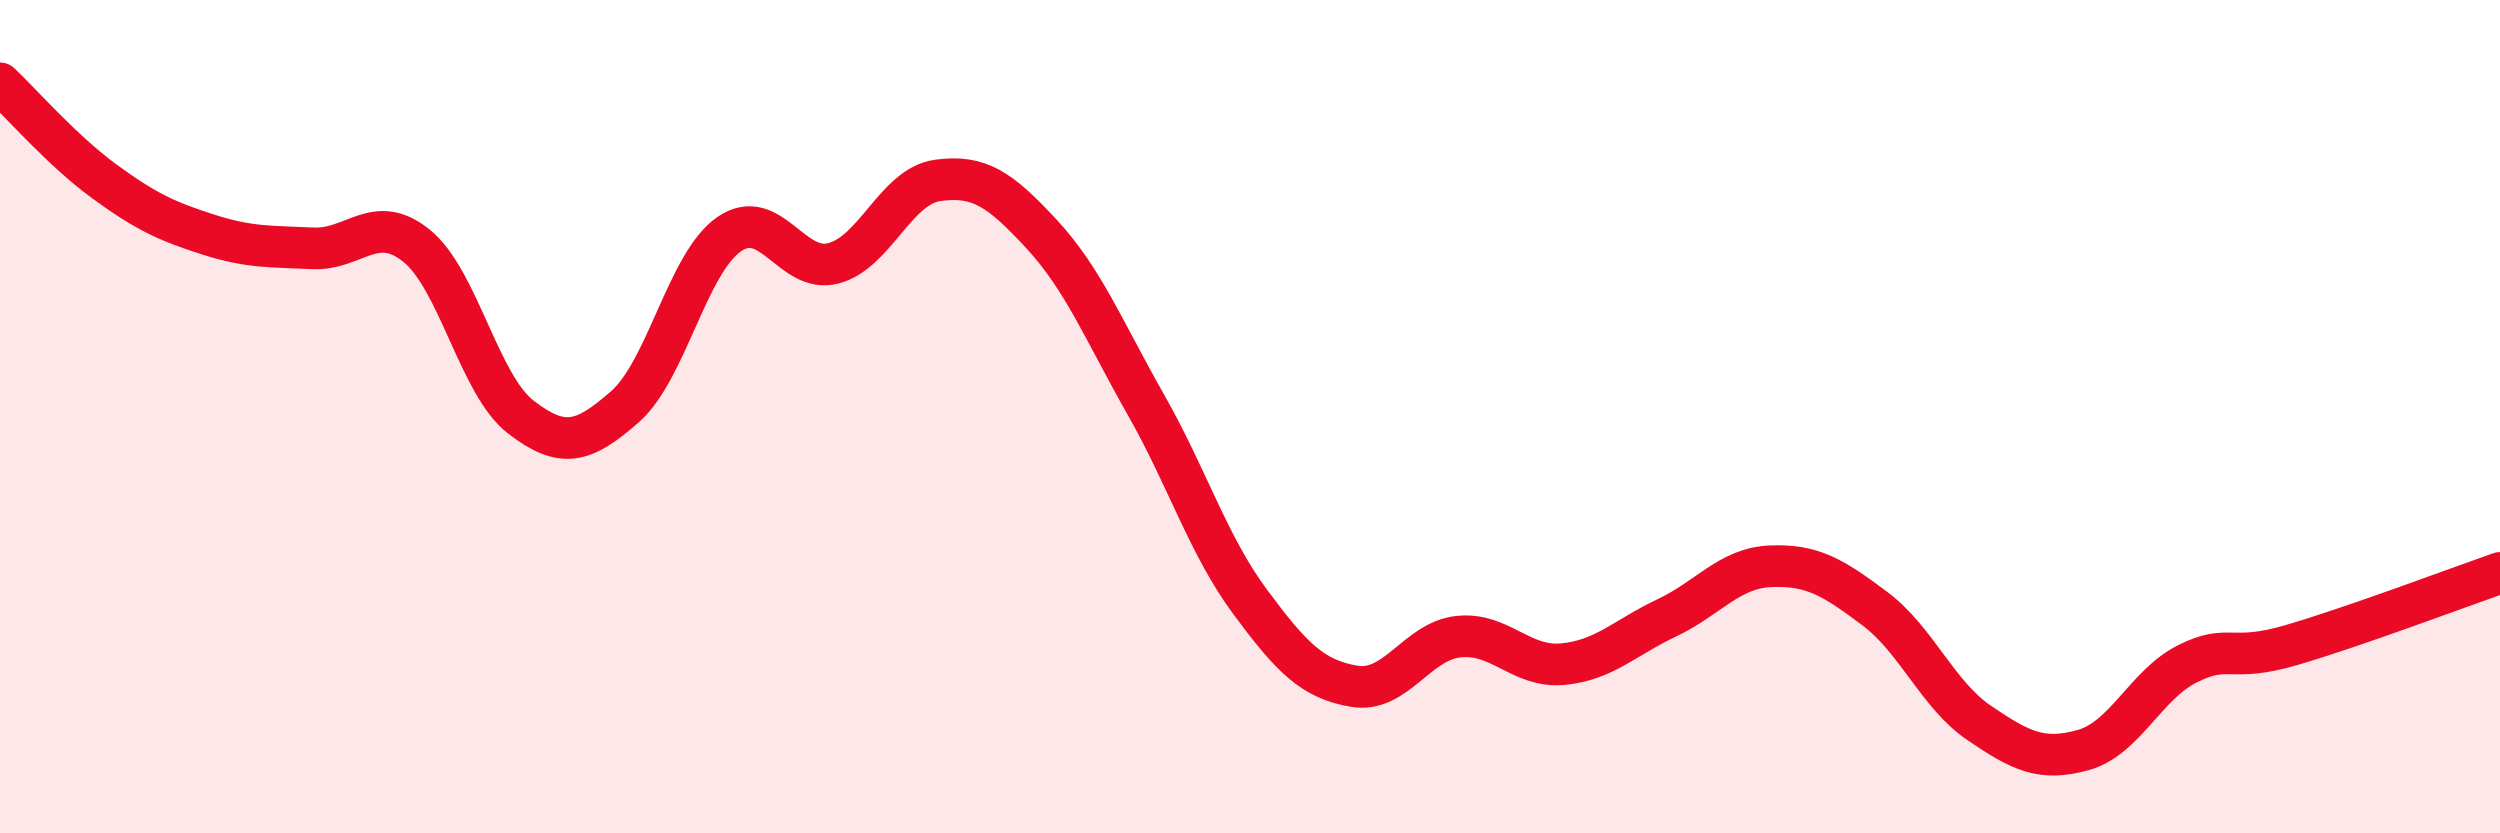 
    <svg width="60" height="20" viewBox="0 0 60 20" xmlns="http://www.w3.org/2000/svg">
      <path
        d="M 0,2 C 0.5,2.47 1.5,3.62 2.5,4.35 C 3.5,5.08 4,5.31 5,5.63 C 6,5.95 6.5,5.91 7.5,5.96 C 8.5,6.01 9,5.09 10,5.9 C 11,6.71 11.5,9.24 12.5,10.01 C 13.5,10.78 14,10.64 15,9.76 C 16,8.88 16.5,6.31 17.5,5.62 C 18.5,4.93 19,6.58 20,6.32 C 21,6.06 21.5,4.47 22.5,4.33 C 23.5,4.19 24,4.54 25,5.62 C 26,6.7 26.5,7.95 27.5,9.71 C 28.5,11.47 29,13.09 30,14.44 C 31,15.79 31.5,16.3 32.5,16.47 C 33.5,16.64 34,15.39 35,15.28 C 36,15.17 36.5,16.03 37.5,15.94 C 38.5,15.85 39,15.3 40,14.83 C 41,14.36 41.5,13.63 42.5,13.59 C 43.5,13.55 44,13.86 45,14.61 C 46,15.36 46.5,16.67 47.5,17.35 C 48.5,18.03 49,18.28 50,18 C 51,17.72 51.5,16.43 52.5,15.93 C 53.5,15.43 53.5,15.92 55,15.48 C 56.5,15.04 59,14.1 60,13.75L60 20L0 20Z"
        fill="#EB0A25"
        opacity="0.1"
        stroke-linecap="round"
        stroke-linejoin="round"
      />
      <path
        d="M 0,2 C 0.5,2.47 1.5,3.62 2.5,4.35 C 3.5,5.08 4,5.31 5,5.63 C 6,5.95 6.5,5.91 7.5,5.96 C 8.5,6.01 9,5.09 10,5.9 C 11,6.71 11.5,9.24 12.5,10.01 C 13.5,10.78 14,10.64 15,9.76 C 16,8.88 16.5,6.31 17.5,5.62 C 18.5,4.93 19,6.58 20,6.32 C 21,6.06 21.5,4.47 22.5,4.33 C 23.5,4.19 24,4.54 25,5.62 C 26,6.7 26.5,7.95 27.5,9.71 C 28.5,11.47 29,13.09 30,14.44 C 31,15.79 31.5,16.3 32.5,16.47 C 33.5,16.64 34,15.39 35,15.28 C 36,15.17 36.5,16.03 37.5,15.94 C 38.5,15.85 39,15.3 40,14.83 C 41,14.36 41.5,13.63 42.5,13.59 C 43.5,13.55 44,13.86 45,14.61 C 46,15.36 46.5,16.67 47.5,17.35 C 48.5,18.03 49,18.28 50,18 C 51,17.72 51.5,16.43 52.5,15.93 C 53.5,15.43 53.5,15.92 55,15.48 C 56.5,15.04 59,14.1 60,13.75"
        stroke="#EB0A25"
        stroke-width="1"
        fill="none"
        stroke-linecap="round"
        stroke-linejoin="round"
      />
    </svg>
  